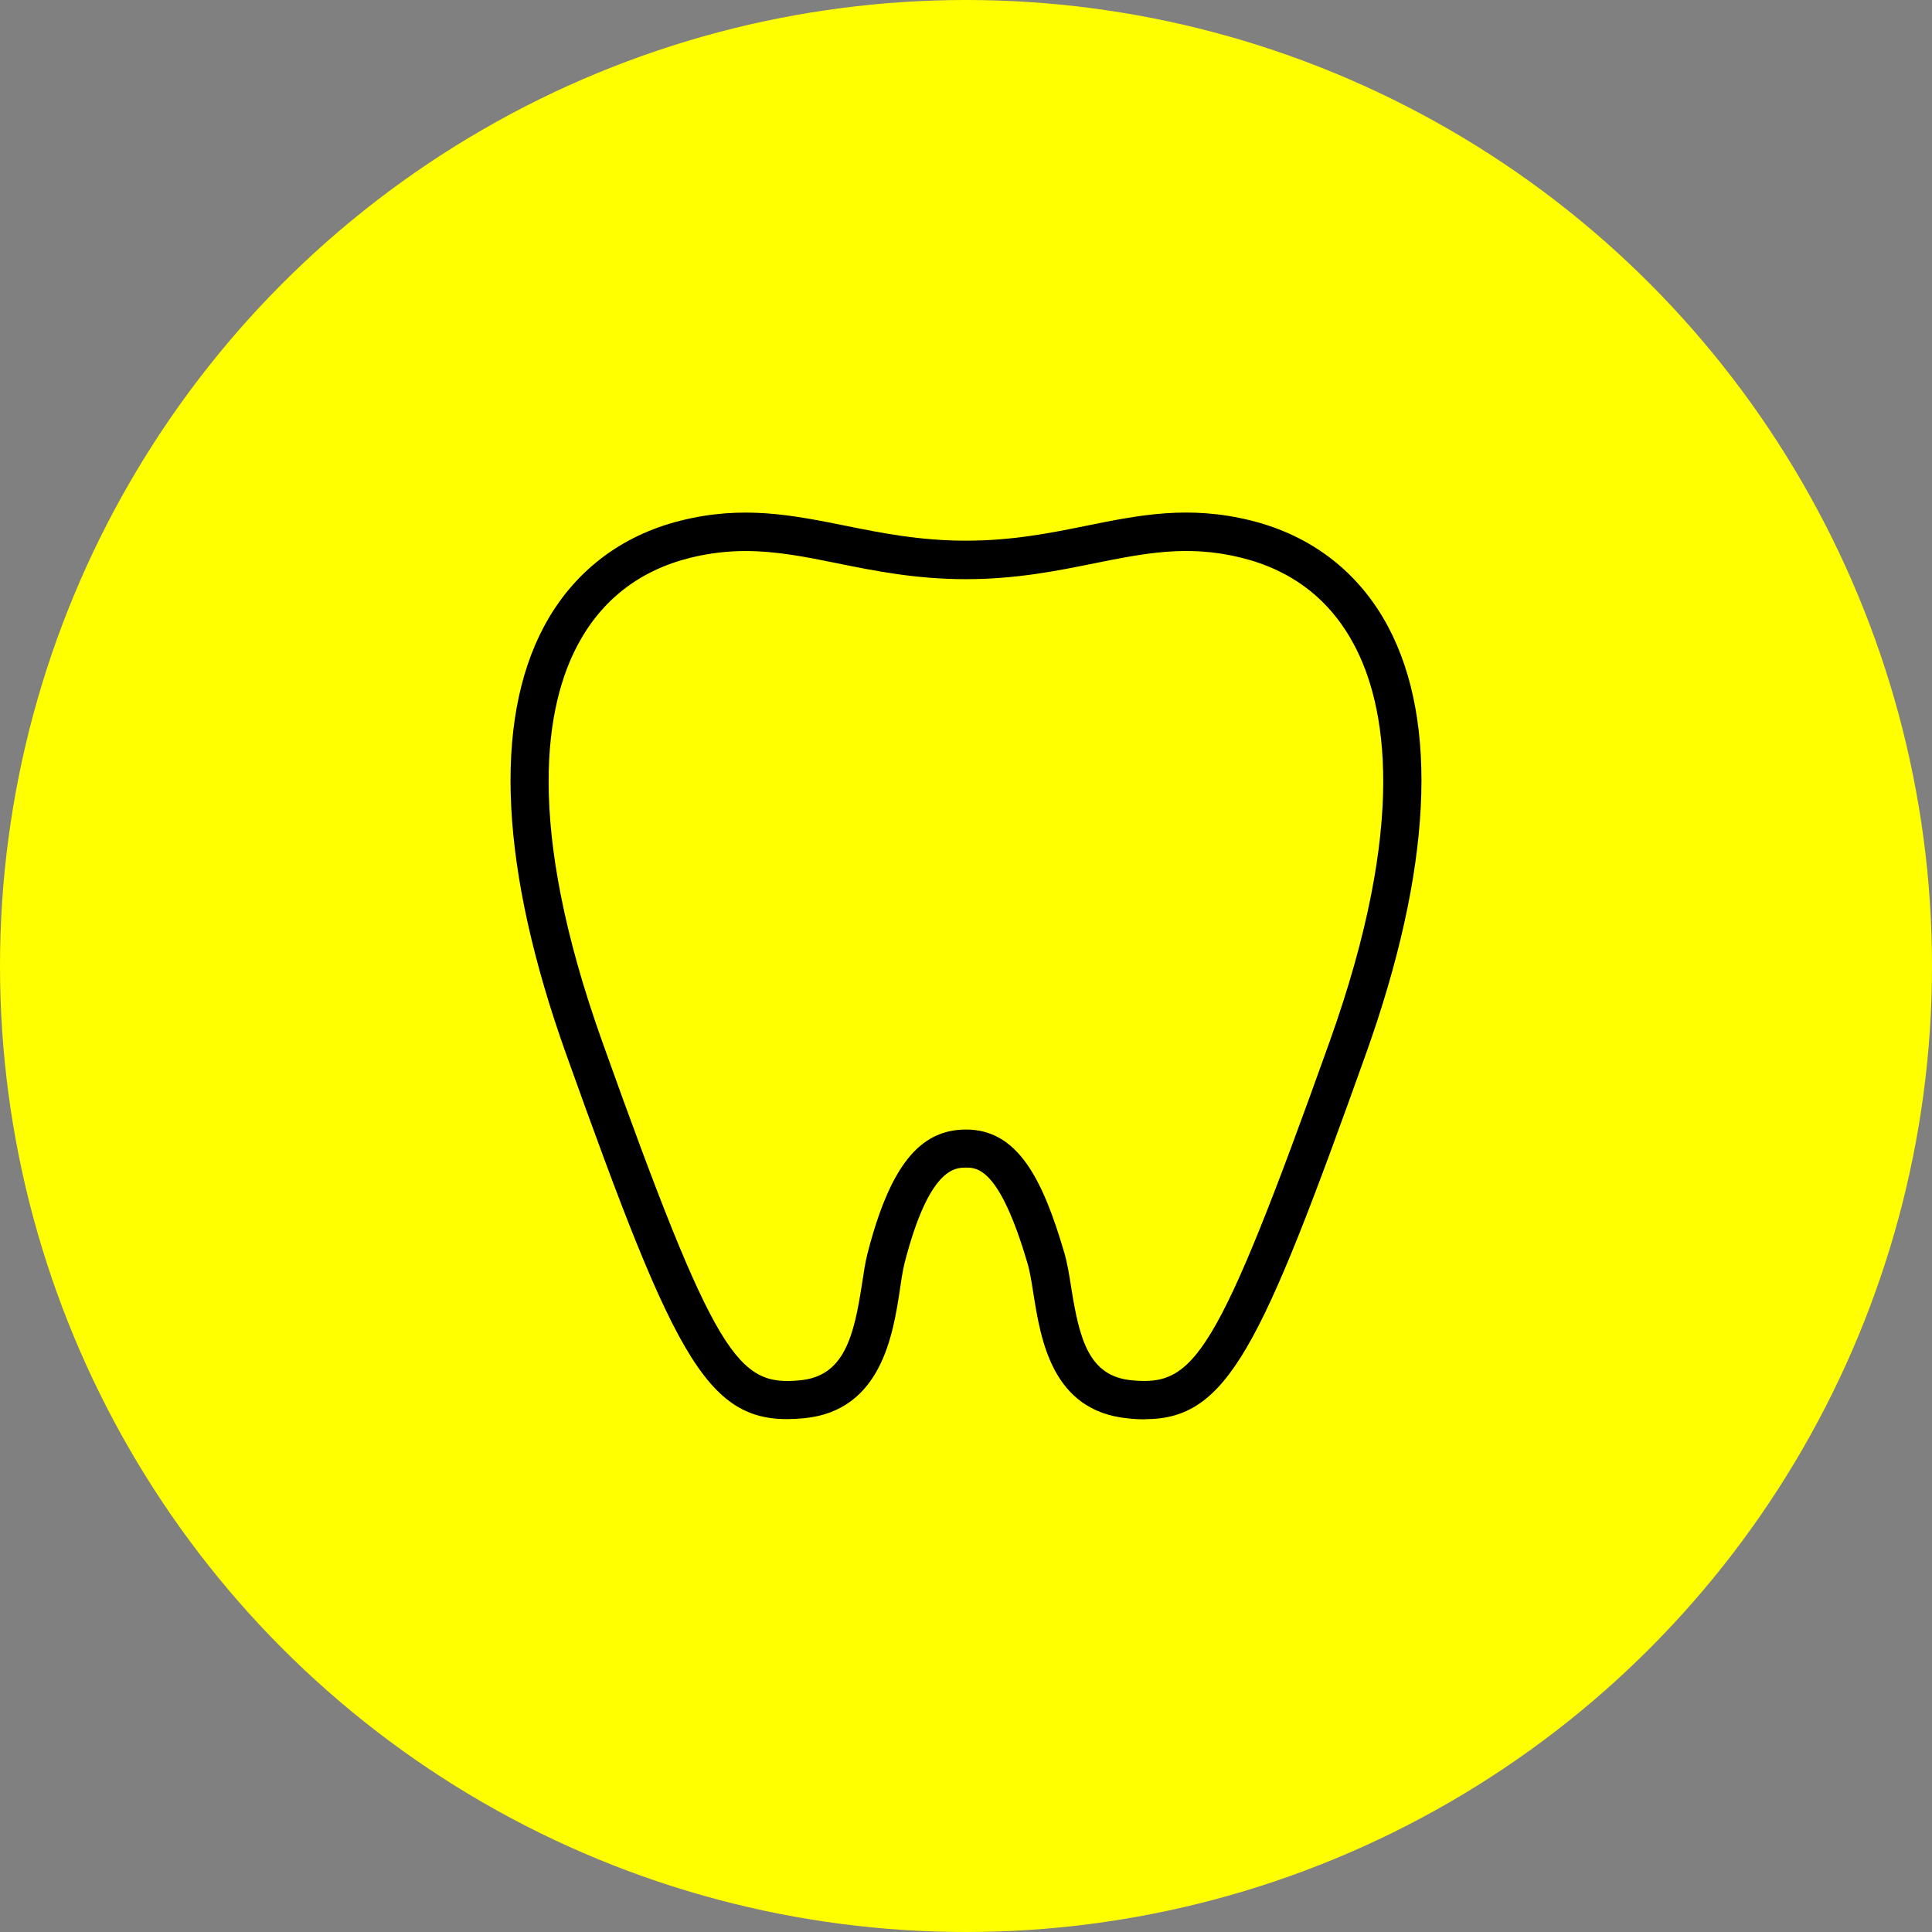 <?xml version="1.0" encoding="UTF-8"?>
<svg id="_レイヤー_1" data-name=" レイヤー 1" xmlns="http://www.w3.org/2000/svg" viewBox="0 0 140 140">
  <rect x="0" y="0" width="140" height="140" fill="#808080" stroke="none"/>
  <defs>
    <style>
      .cls-1 {
        fill: #ff0;
      }
    </style>
  </defs>
  <circle class="cls-1" cx="70" cy="70" r="70"/>
  <path d="M82.97,102.85c-.4,0-.81-.02-1.25-.07-5.48-.54-6.3-5.67-6.84-9.07-.13-.82-.25-1.59-.42-2.15-2.03-6.95-3.67-6.95-4.46-6.95s-2.67,0-4.45,6.91c-.12.48-.23,1.16-.33,1.87-.5,3.3-1.34,8.83-6.94,9.38-6.95.68-9.14-3.7-17.25-26.37-4.77-13.34-5.32-24.07-1.6-31.02,2.1-3.92,5.53-6.57,9.92-7.66,4.49-1.12,8.08-.39,11.89.37,2.66.54,5.41,1.09,8.76,1.09s6.1-.55,8.76-1.09c3.8-.77,7.4-1.49,11.89-.37,4.39,1.09,7.82,3.74,9.92,7.66,3.72,6.95,3.17,17.68-1.6,31.02-7.6,21.26-10,26.44-16,26.44ZM54.03,39.93c-1.28,0-2.59.14-4.01.49-3.66.91-6.4,3.03-8.14,6.28-2.33,4.35-3.92,12.88,1.76,28.78,8.24,23.06,9.84,24.99,14.36,24.54,3.2-.31,3.89-3.24,4.47-7.03.12-.79.23-1.53.39-2.15,1.62-6.3,3.76-8.99,7.14-8.99,3.75,0,5.56,3.58,7.13,8.95.21.72.35,1.58.49,2.48.6,3.76,1.27,6.44,4.37,6.74,4.51.44,6.12-1.48,14.36-24.54,5.68-15.9,4.09-24.42,1.76-28.78-1.74-3.26-4.48-5.37-8.14-6.28-3.88-.97-7.03-.33-10.67.4-2.66.54-5.68,1.15-9.31,1.15s-6.65-.61-9.31-1.15c-2.31-.47-4.43-.89-6.66-.89Z"/>
</svg>